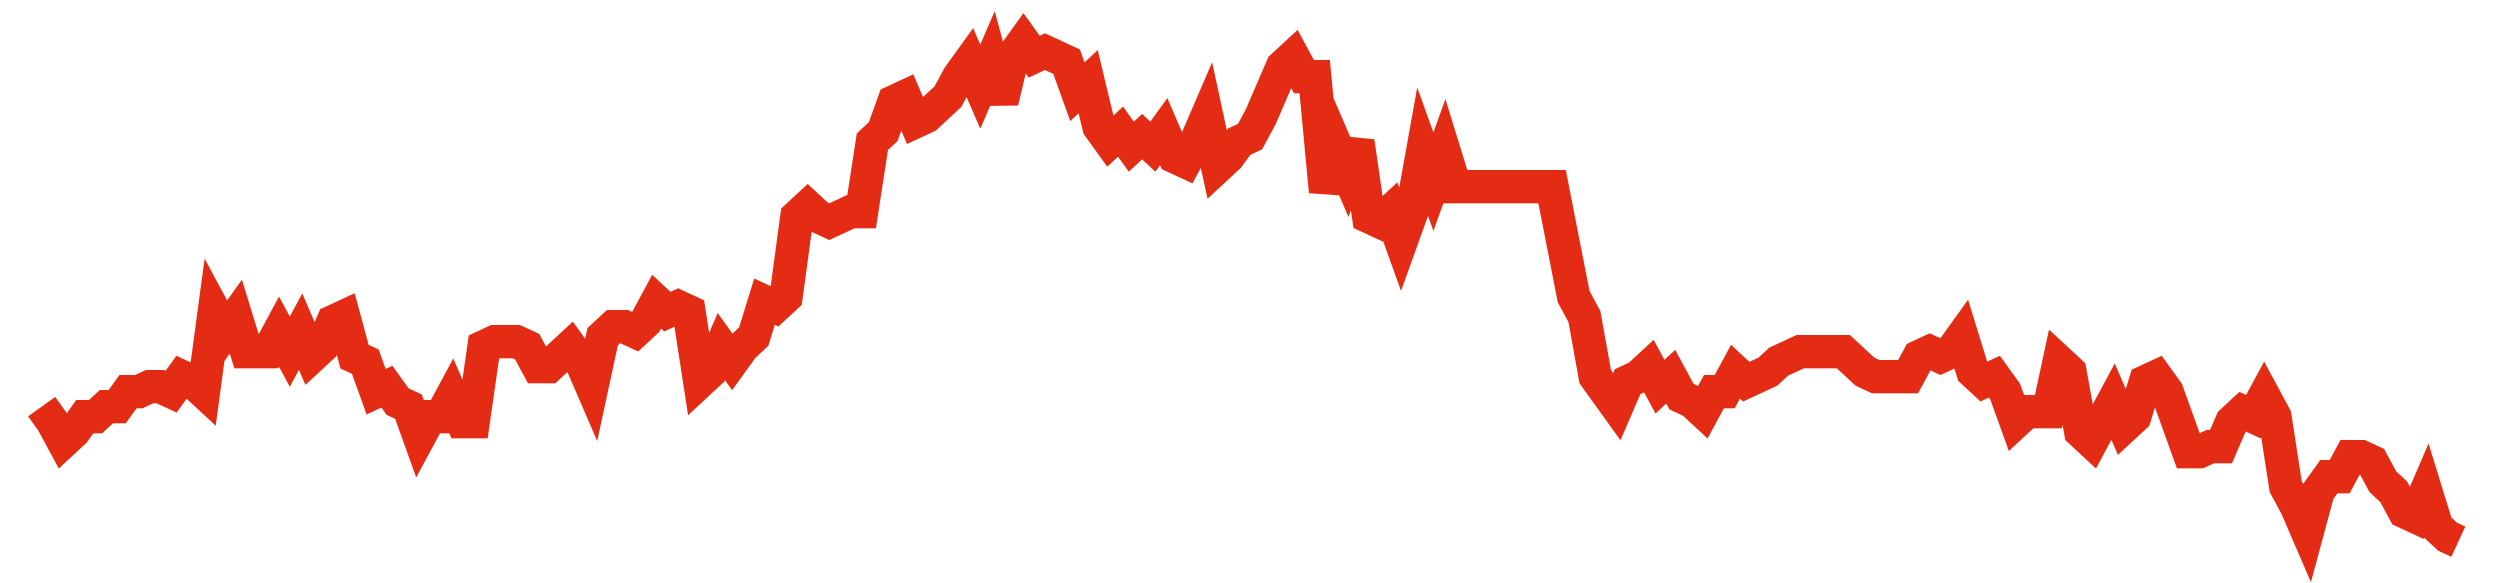 <svg width="300" height="70" viewBox="0 0 300 70" xmlns="http://www.w3.org/2000/svg">
    <path d="M 5,48.8 L 6.295,50.6 L 7.589,53 L 8.884,51.8 L 10.179,50 L 11.473,50 L 12.768,48.8 L 14.062,48.8 L 15.357,47 L 16.652,47 L 17.946,46.4 L 19.241,46.4 L 20.536,47 L 21.83,45.2 L 23.125,45.8 L 24.42,47 L 25.714,37.4 L 27.009,39.8 L 28.304,38 L 29.598,42.2 L 30.893,42.2 L 32.188,42.2 L 33.482,39.8 L 34.777,42.2 L 36.071,39.8 L 37.366,42.8 L 38.661,41.6 L 39.955,38.6 L 41.25,38 L 42.545,42.8 L 43.839,43.4 L 45.134,47 L 46.429,46.4 L 47.723,48.2 L 49.018,48.8 L 50.312,52.4 L 51.607,50 L 52.902,50 L 54.196,47.6 L 55.491,50.6 L 56.786,50.6 L 58.08,41.6 L 59.375,41 L 60.67,41 L 61.964,41 L 63.259,41.6 L 64.554,44 L 65.848,44 L 67.143,42.8 L 68.438,41.6 L 69.732,43.4 L 71.027,46.4 L 72.321,40.4 L 73.616,39.2 L 74.911,39.2 L 76.205,39.8 L 77.5,38.6 L 78.795,36.2 L 80.089,37.4 L 81.384,36.8 L 82.679,37.4 L 83.973,45.8 L 85.268,44.6 L 86.562,41.6 L 87.857,43.4 L 89.152,41.6 L 90.446,40.4 L 91.741,36.2 L 93.036,36.8 L 94.33,35.6 L 95.625,26 L 96.92,24.8 L 98.214,26 L 99.509,26.6 L 100.804,26 L 102.098,25.4 L 103.393,25.4 L 104.688,17 L 105.982,15.8 L 107.277,12.2 L 108.571,11.6 L 109.866,14.6 L 111.161,14 L 112.455,12.8 L 113.75,11.6 L 115.045,9.2 L 116.339,7.4 L 117.634,10.4 L 118.929,7.4 L 120.223,12.2 L 121.518,6.8 L 122.812,5 L 124.107,6.8 L 125.402,6.2 L 126.696,6.8 L 127.991,7.4 L 129.286,11 L 130.58,9.8 L 131.875,15.2 L 133.17,17 L 134.464,15.8 L 135.759,17.6 L 137.054,16.4 L 138.348,17.6 L 139.643,15.8 L 140.938,18.8 L 142.232,19.4 L 143.527,17 L 144.821,14 L 146.116,20 L 147.411,18.8 L 148.705,17 L 150,16.4 L 151.295,14 L 152.589,11 L 153.884,8 L 155.179,6.8 L 156.473,9.2 L 157.768,9.2 L 159.062,23 L 160.357,17.6 L 161.652,20.6 L 162.946,17 L 164.241,26 L 165.536,26.6 L 166.83,25.4 L 168.125,29 L 169.42,25.4 L 170.714,18.2 L 172.009,21.8 L 173.304,18.2 L 174.598,22.4 L 175.893,22.4 L 177.188,22.4 L 178.482,22.4 L 179.777,22.4 L 181.071,22.4 L 182.366,22.4 L 183.661,22.4 L 184.955,22.4 L 186.25,22.4 L 187.545,29 L 188.839,35.6 L 190.134,38 L 191.429,45.2 L 192.723,47 L 194.018,48.8 L 195.312,45.8 L 196.607,45.2 L 197.902,44 L 199.196,46.4 L 200.491,45.2 L 201.786,47.6 L 203.08,48.2 L 204.375,49.4 L 205.67,47 L 206.964,47 L 208.259,44.6 L 209.554,45.8 L 210.848,45.2 L 212.143,44.6 L 213.438,43.4 L 214.732,42.8 L 216.027,42.2 L 217.321,42.2 L 218.616,42.2 L 219.911,42.2 L 221.205,42.2 L 222.5,43.4 L 223.795,44.6 L 225.089,45.2 L 226.384,45.2 L 227.679,45.2 L 228.973,45.2 L 230.268,42.8 L 231.562,42.2 L 232.857,42.8 L 234.152,42.2 L 235.446,40.4 L 236.741,44.6 L 238.036,45.8 L 239.33,45.2 L 240.625,47 L 241.92,50.6 L 243.214,49.4 L 244.509,49.4 L 245.804,49.4 L 247.098,43.4 L 248.393,44.6 L 249.688,51.8 L 250.982,53 L 252.277,50.6 L 253.571,48.2 L 254.866,51.2 L 256.161,50 L 257.455,45.8 L 258.75,45.2 L 260.045,47 L 261.339,50.6 L 262.634,54.2 L 263.929,54.2 L 265.223,53.6 L 266.518,53.6 L 267.812,50.6 L 269.107,49.4 L 270.402,50 L 271.696,47.6 L 272.991,50 L 274.286,58.4 L 275.58,60.8 L 276.875,63.8 L 278.17,59 L 279.464,57.2 L 280.759,57.2 L 282.054,54.8 L 283.348,54.8 L 284.643,55.4 L 285.938,57.8 L 287.232,59 L 288.527,61.4 L 289.821,62 L 291.116,59 L 292.411,63.2 L 293.705,64.4 L 295,65" fill="none" stroke="#E32C13" stroke-width="4"/>
</svg>